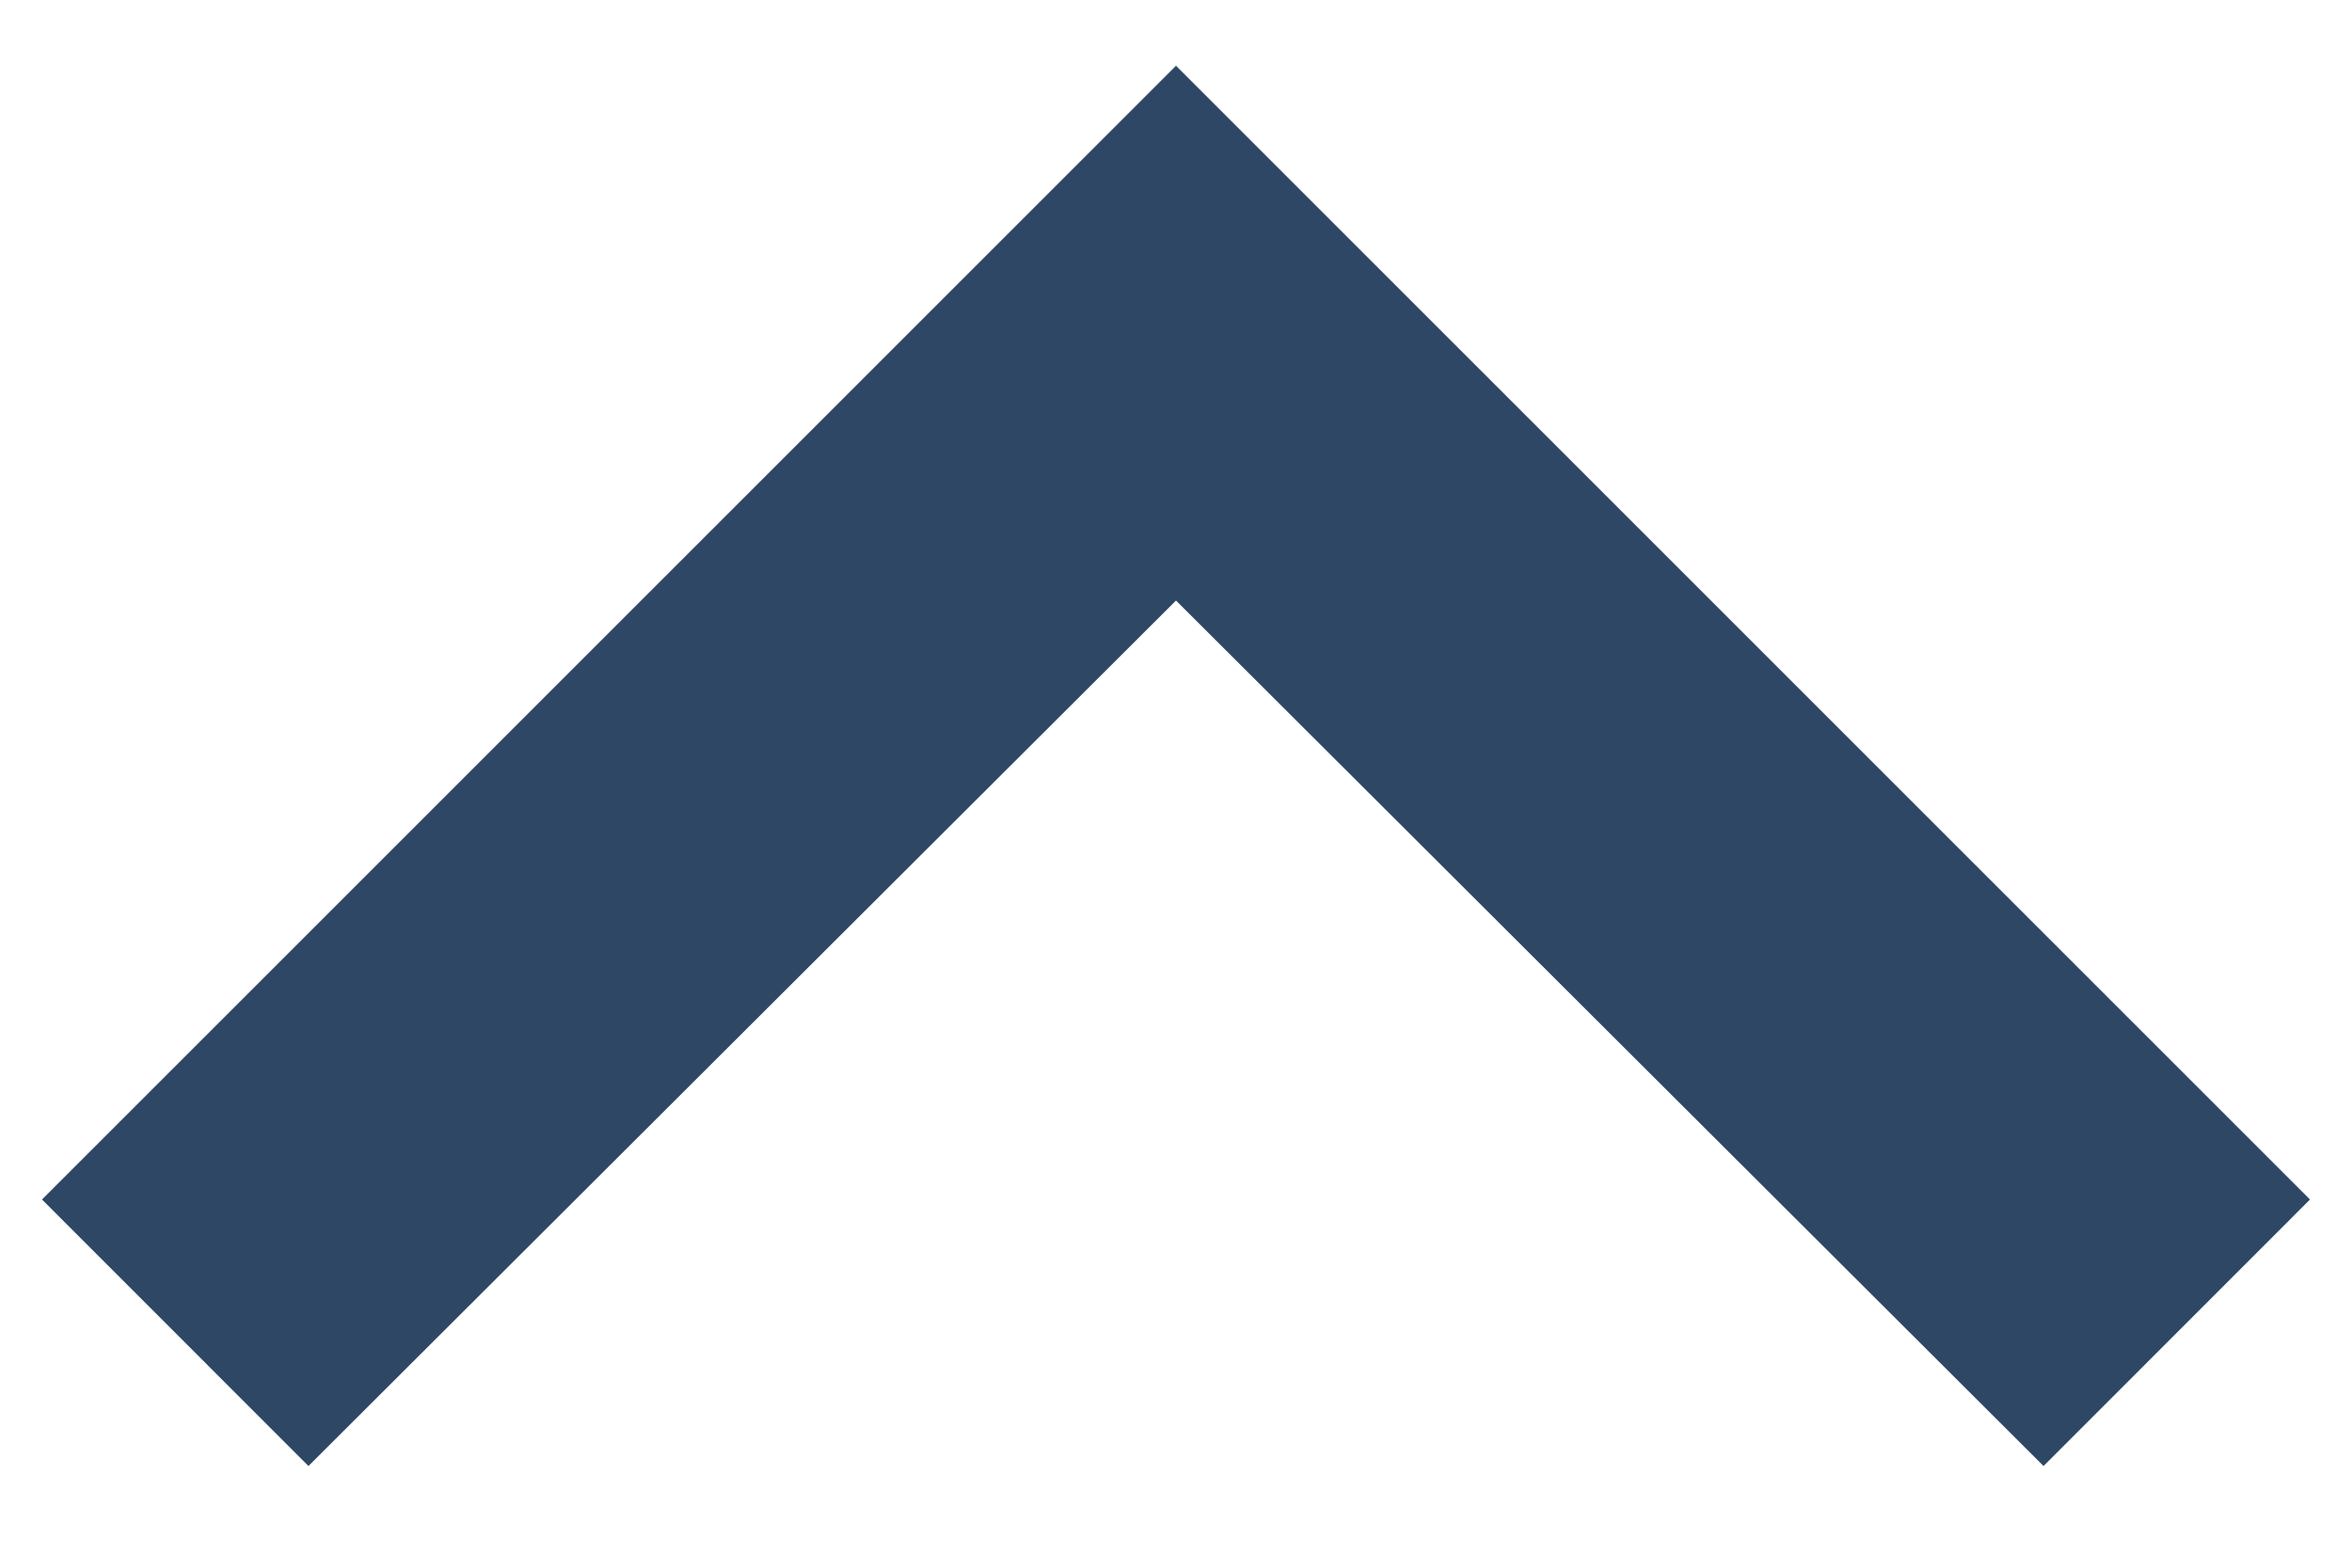 <svg width="21" height="14" viewBox="0 0 21 14" fill="none" xmlns="http://www.w3.org/2000/svg">
<path d="M0.375 10.712L2.754 13.092L10.5 5.363L18.246 13.092L20.625 10.712L10.5 0.587L0.375 10.712Z" fill="#2E4765"/>
</svg>
